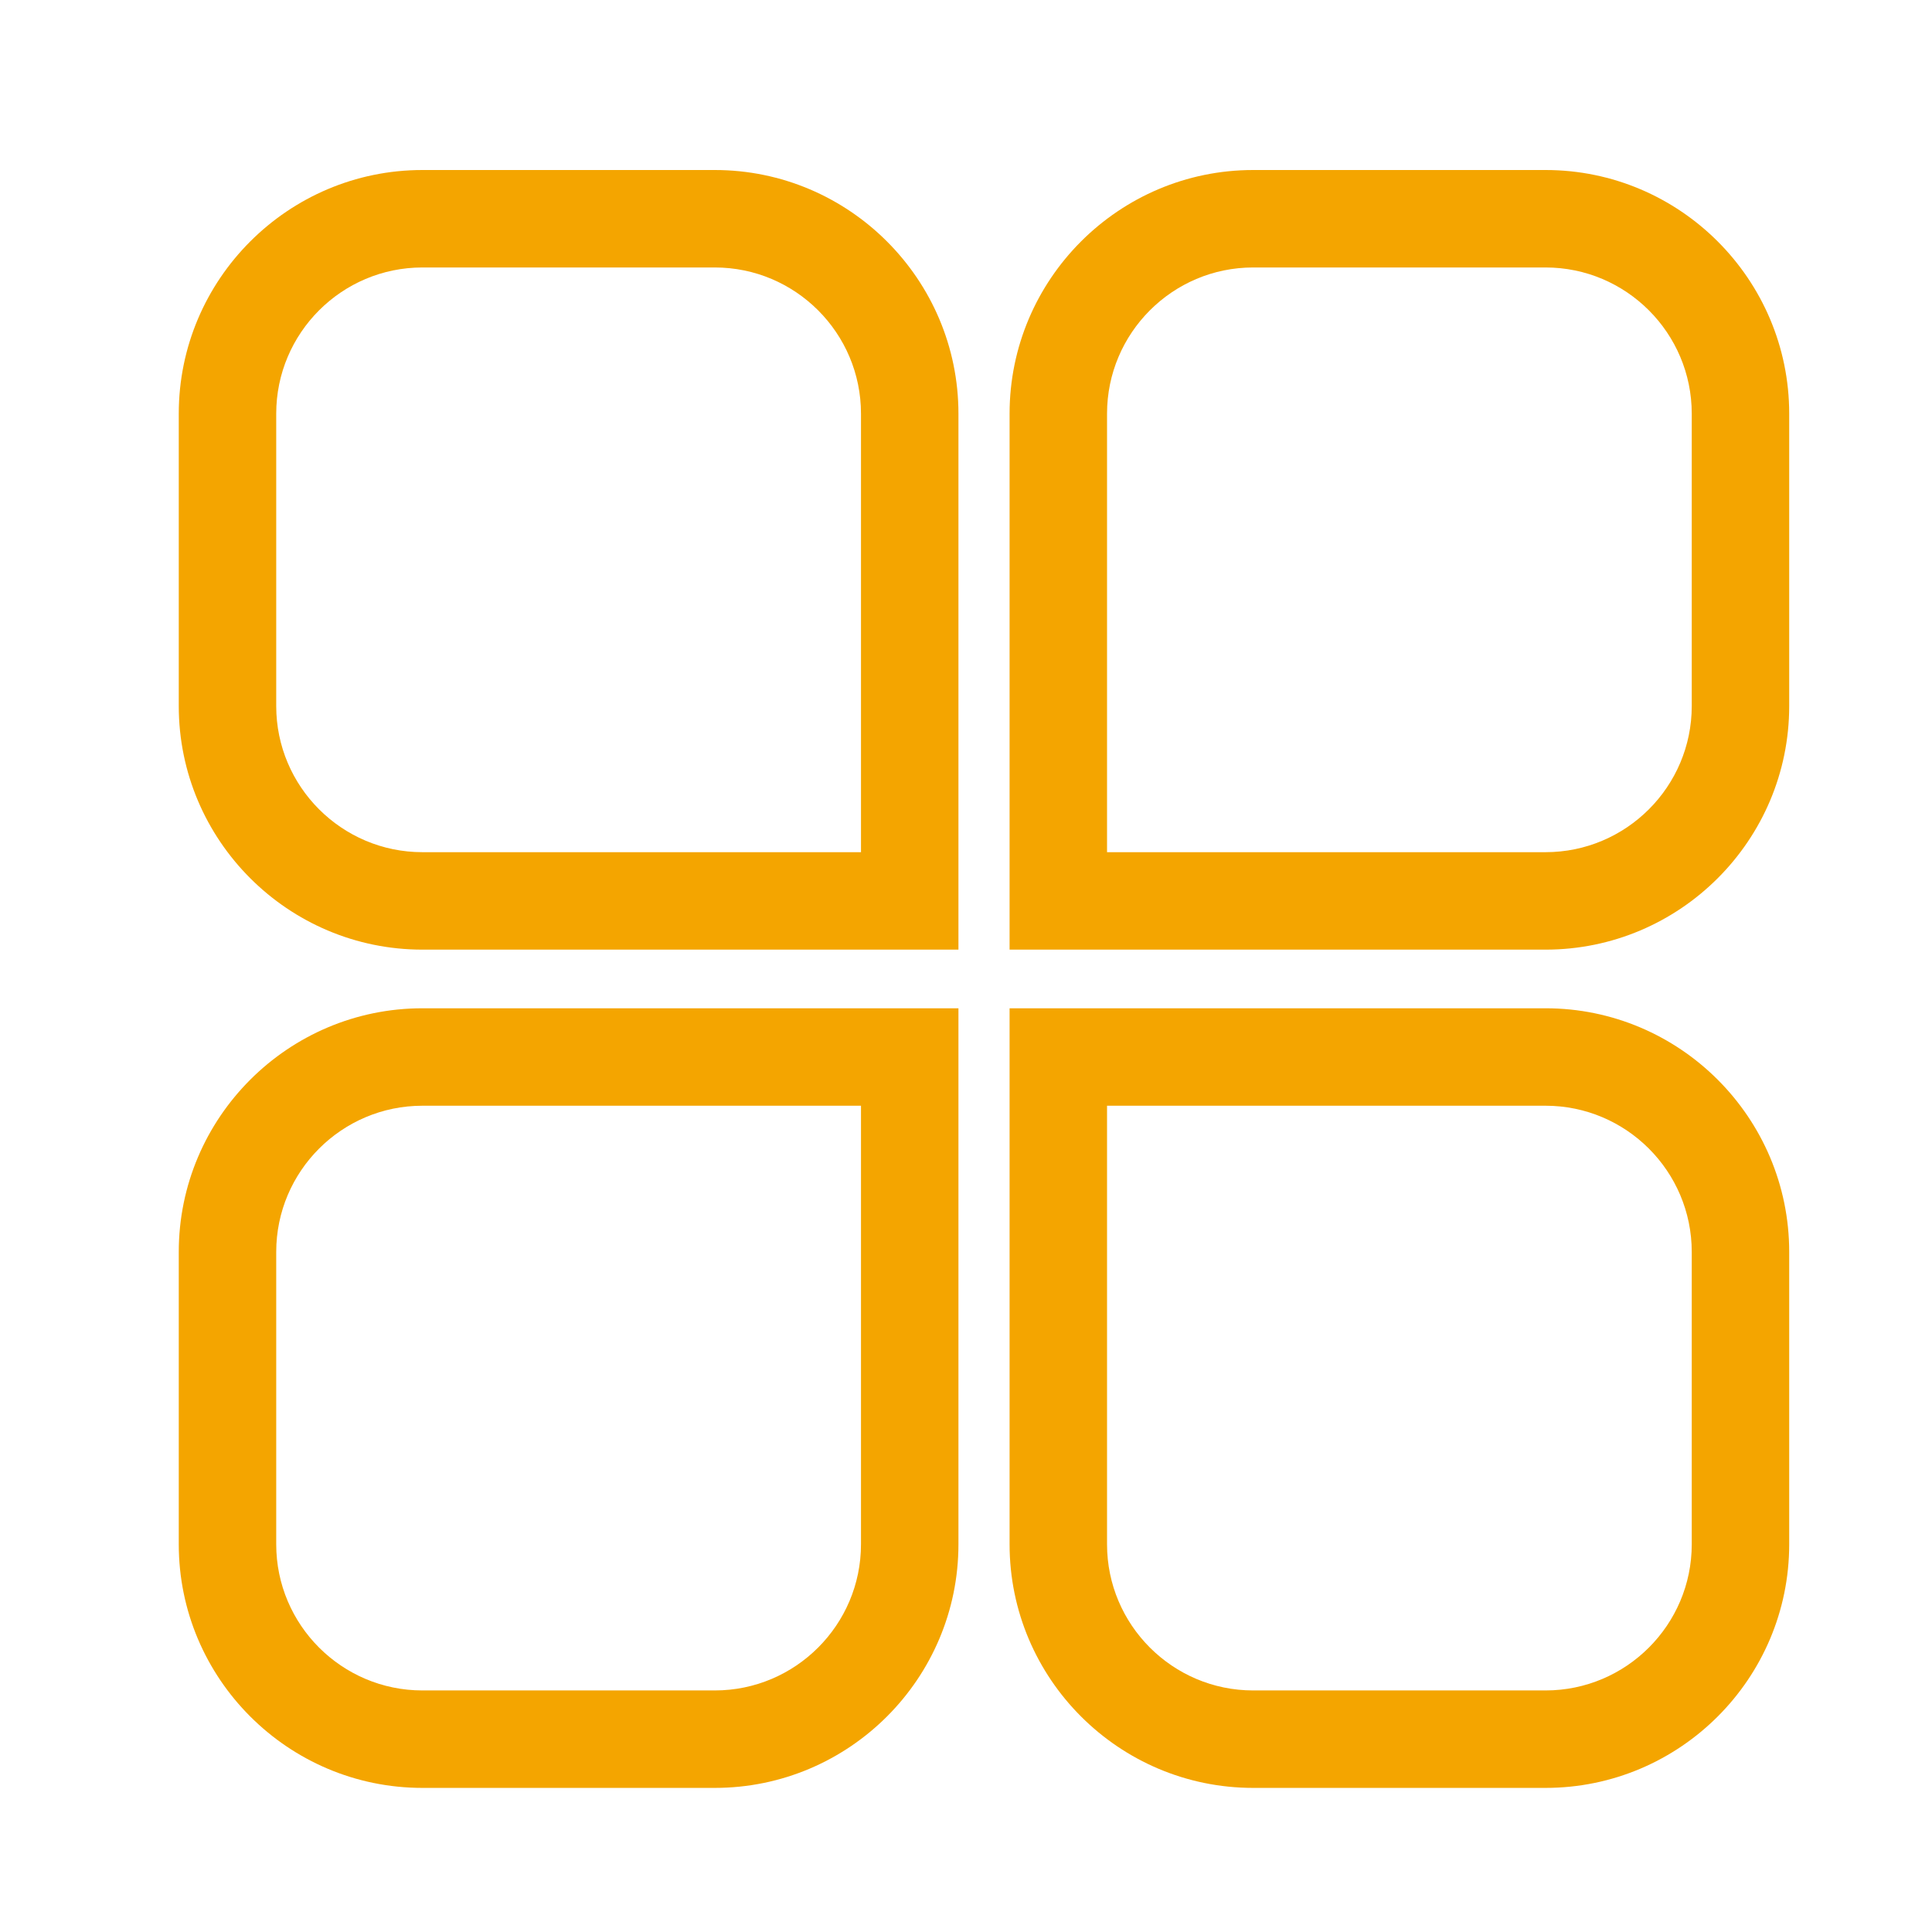 <svg width="34" height="34" viewBox="0 0 34 34" fill="none" xmlns="http://www.w3.org/2000/svg">
<path d="M16.867 16.712H7.434C5.07 16.712 3.146 14.789 3.146 12.425V7.28C3.146 4.916 5.07 2.992 7.434 2.992H12.579C14.943 2.992 16.867 4.916 16.867 7.28V16.712ZM7.434 4.707C6.015 4.707 4.861 5.861 4.861 7.28V12.425C4.861 13.843 6.015 14.997 7.434 14.997H15.152V7.28C15.152 5.861 13.998 4.707 12.579 4.707H7.434ZM27.199 16.712H17.767V7.28C17.767 4.916 19.69 2.992 22.054 2.992H27.199C29.563 2.992 31.487 4.916 31.487 7.28V12.425C31.487 14.789 29.563 16.712 27.199 16.712ZM19.482 14.997H27.199C28.618 14.997 29.772 13.843 29.772 12.425V7.28C29.772 5.861 28.618 4.707 27.199 4.707H22.054C20.636 4.707 19.482 5.861 19.482 7.28L19.482 14.997ZM12.579 31.464H7.434C5.07 31.464 3.146 29.541 3.146 27.177V22.032C3.146 19.668 5.07 17.744 7.434 17.744H16.867V27.177C16.867 29.541 14.943 31.464 12.579 31.464ZM7.434 19.459C6.015 19.459 4.861 20.613 4.861 22.032V27.177C4.861 28.595 6.015 29.749 7.434 29.749H12.579C13.998 29.749 15.152 28.595 15.152 27.177V19.459H7.434ZM27.199 31.464H22.054C19.69 31.464 17.767 29.541 17.767 27.177V17.744H27.199C29.563 17.744 31.487 19.668 31.487 22.032V27.177C31.487 29.541 29.563 31.464 27.199 31.464ZM19.482 19.459V27.177C19.482 28.595 20.636 29.749 22.054 29.749H27.199C28.618 29.749 29.772 28.595 29.772 27.177V22.032C29.772 20.613 28.618 19.459 27.199 19.459H19.482Z" fill="#F4A500"/>
</svg>
